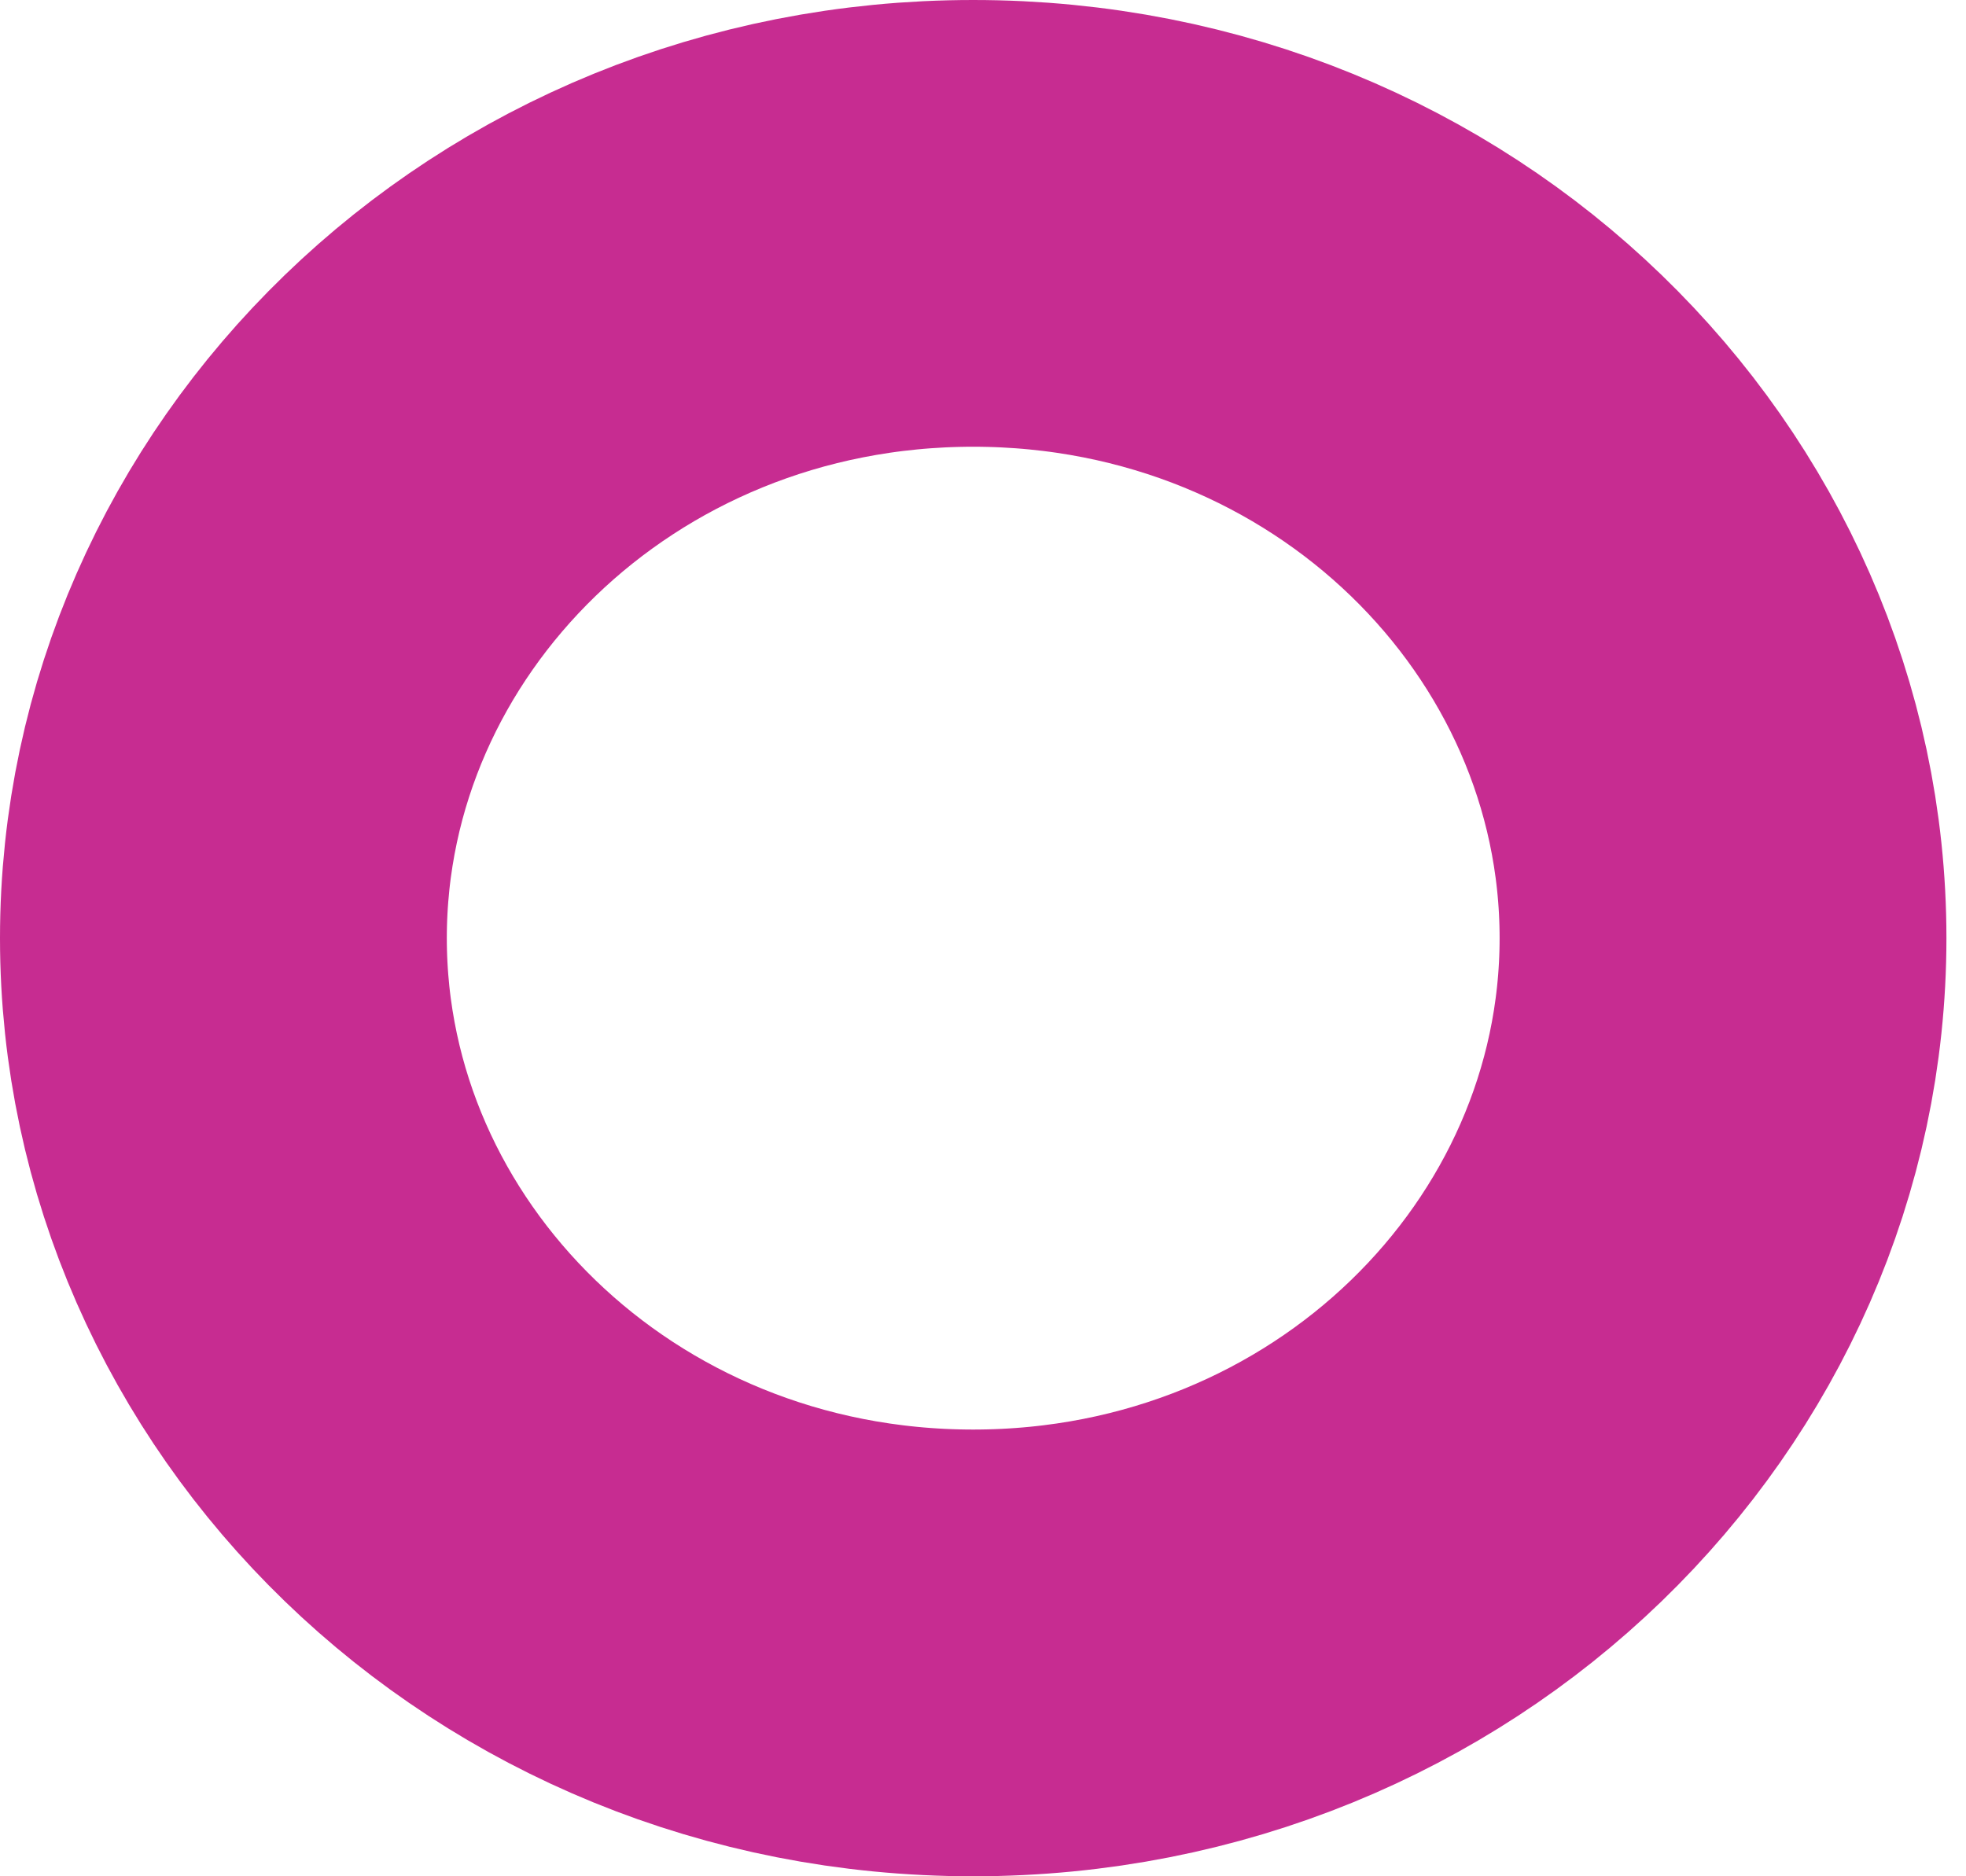 <svg width="22" height="21" viewBox="0 0 22 21" fill="none" xmlns="http://www.w3.org/2000/svg">
<path d="M19.281 10.5C19.281 14.833 15.611 18.5 10.89 18.5C6.17 18.5 2.5 14.833 2.5 10.5C2.5 6.167 6.17 2.5 10.89 2.5C15.611 2.5 19.281 6.167 19.281 10.5Z" stroke="#C72C91" stroke-width="5"/>
</svg>
